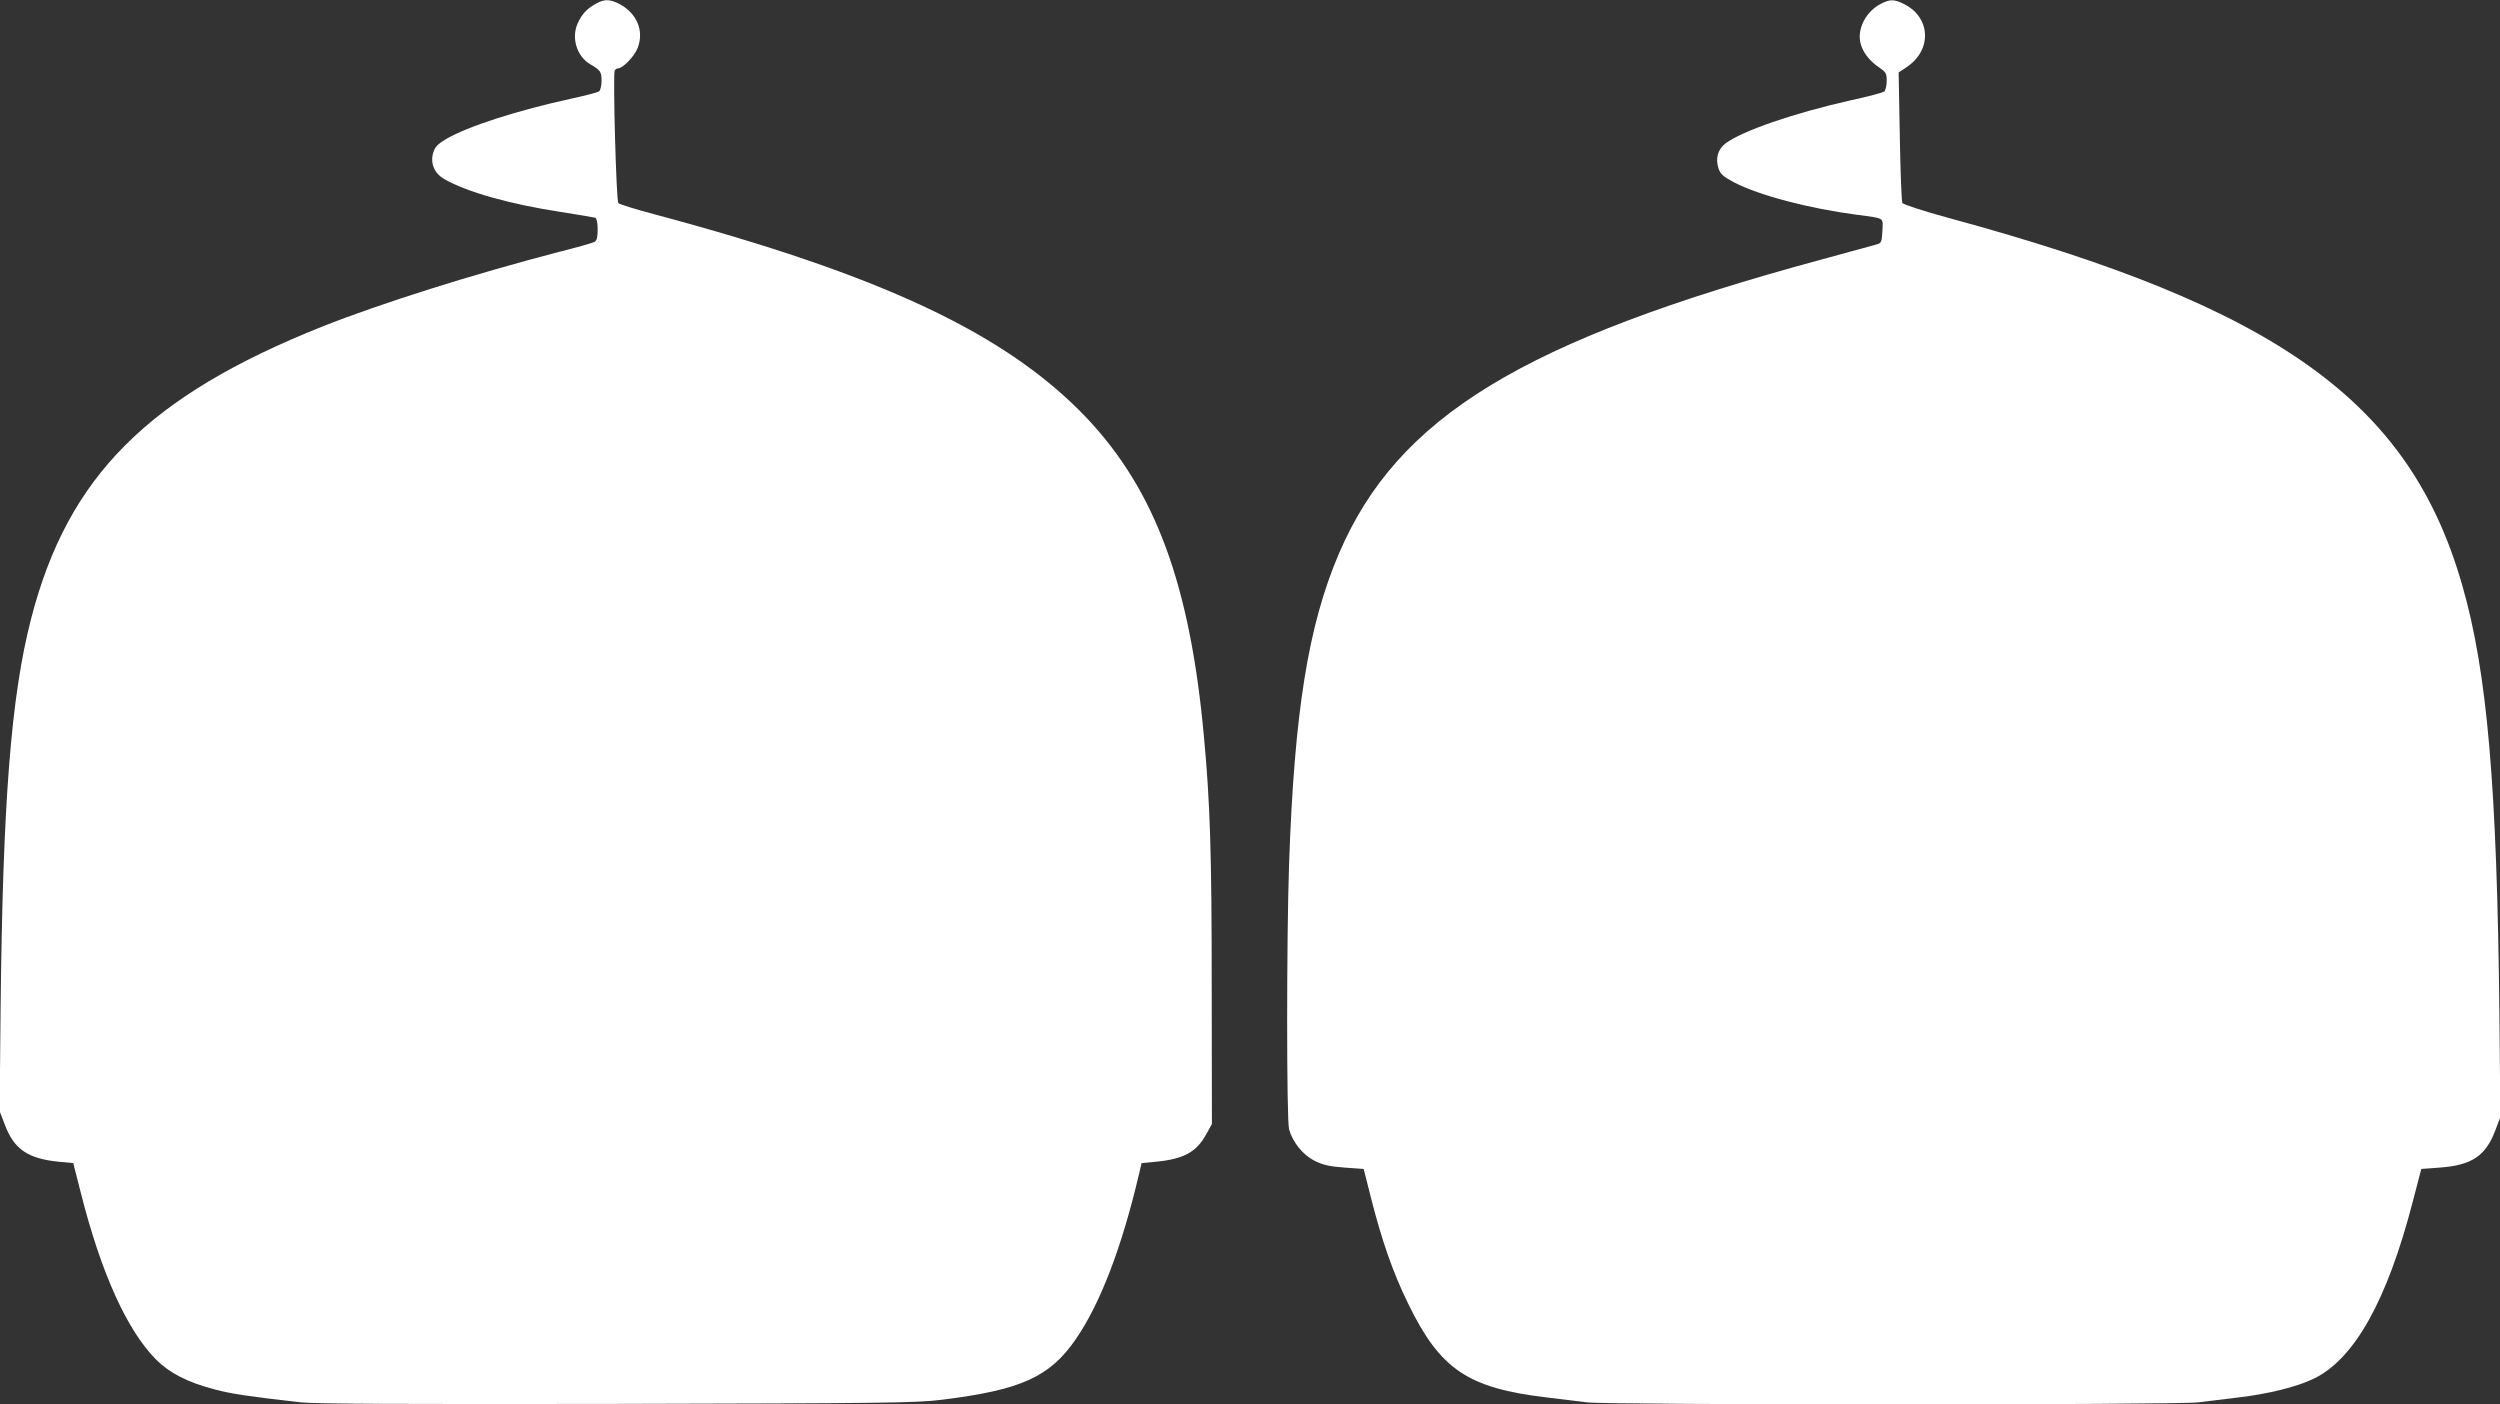 <?xml version="1.0" standalone="no"?>
<!DOCTYPE svg PUBLIC "-//W3C//DTD SVG 20010904//EN"
 "http://www.w3.org/TR/2001/REC-SVG-20010904/DTD/svg10.dtd">
<svg version="1.0" xmlns="http://www.w3.org/2000/svg"
 width="1280pt" height="719pt" viewBox="0 0 1280 719"
 preserveAspectRatio="xMidYMid meet">
<rect x="0" y="0" width="1280" height="719" fill="#333333" stroke="none"/>
<g transform="translate(0,719) scale(0.1,-0.1)"
fill="#ffffff" stroke="none">
<path d="M3055 7173 c-48 -25 -76 -55 -97 -102 -34 -75 -5 -169 64 -210 53
-31 58 -39 58 -85 0 -24 -6 -48 -12 -53 -7 -6 -69 -22 -138 -37 -281 -61 -536
-143 -648 -209 -41 -25 -55 -39 -64 -69 -16 -54 6 -106 57 -135 117 -67 335
-128 595 -168 91 -14 171 -28 178 -30 7 -3 12 -24 12 -59 0 -42 -4 -57 -17
-65 -10 -5 -90 -28 -178 -50 -443 -115 -918 -265 -1215 -383 -892 -356 -1302
-767 -1490 -1493 -104 -401 -146 -943 -157 -2007 l-5 -517 27 -70 c47 -125
117 -173 275 -189 l75 -7 38 -149 c104 -413 237 -707 387 -858 70 -69 161
-116 300 -152 87 -23 161 -34 440 -66 66 -8 559 -10 1615 -8 1380 3 1533 5
1665 21 406 50 554 116 687 309 126 182 237 472 325 848 l13 55 75 7 c141 14
206 50 255 139 l30 54 -1 695 c0 688 -8 948 -40 1290 -71 778 -249 1259 -602
1632 -410 430 -1050 731 -2216 1042 -93 25 -174 50 -180 56 -11 11 -28 652
-19 678 3 6 10 12 17 12 25 0 85 62 101 105 34 88 -5 179 -96 226 -46 23 -74
24 -114 2z"/>
<path d="M9629 7170 c-73 -38 -118 -122 -105 -193 9 -48 44 -96 94 -130 38
-26 42 -32 42 -71 0 -24 -6 -48 -12 -54 -7 -6 -85 -27 -174 -46 -293 -66 -555
-157 -639 -220 -40 -31 -53 -77 -36 -129 10 -29 24 -41 80 -71 127 -66 380
-133 631 -166 142 -19 131 -12 128 -82 -3 -56 -5 -62 -28 -69 -14 -4 -142 -39
-285 -78 -1529 -414 -2170 -805 -2470 -1506 -157 -368 -228 -809 -255 -1590
-13 -383 -13 -1308 0 -1357 19 -67 70 -130 130 -161 45 -22 75 -29 154 -35
l98 -7 38 -150 c55 -217 112 -381 190 -540 164 -337 305 -432 710 -480 69 -8
161 -20 205 -25 108 -14 3022 -14 3130 0 44 5 136 17 205 25 154 18 298 54
384 95 210 100 378 400 510 910 l43 165 96 7 c161 12 233 59 282 188 l27 71
-5 517 c-12 1177 -62 1761 -191 2208 -270 939 -944 1421 -2625 1877 -136 37
-236 70 -241 78 -4 8 -10 161 -13 341 l-6 327 42 28 c131 88 122 256 -16 323
-50 25 -72 24 -118 0z"/>
</g>
</svg>
